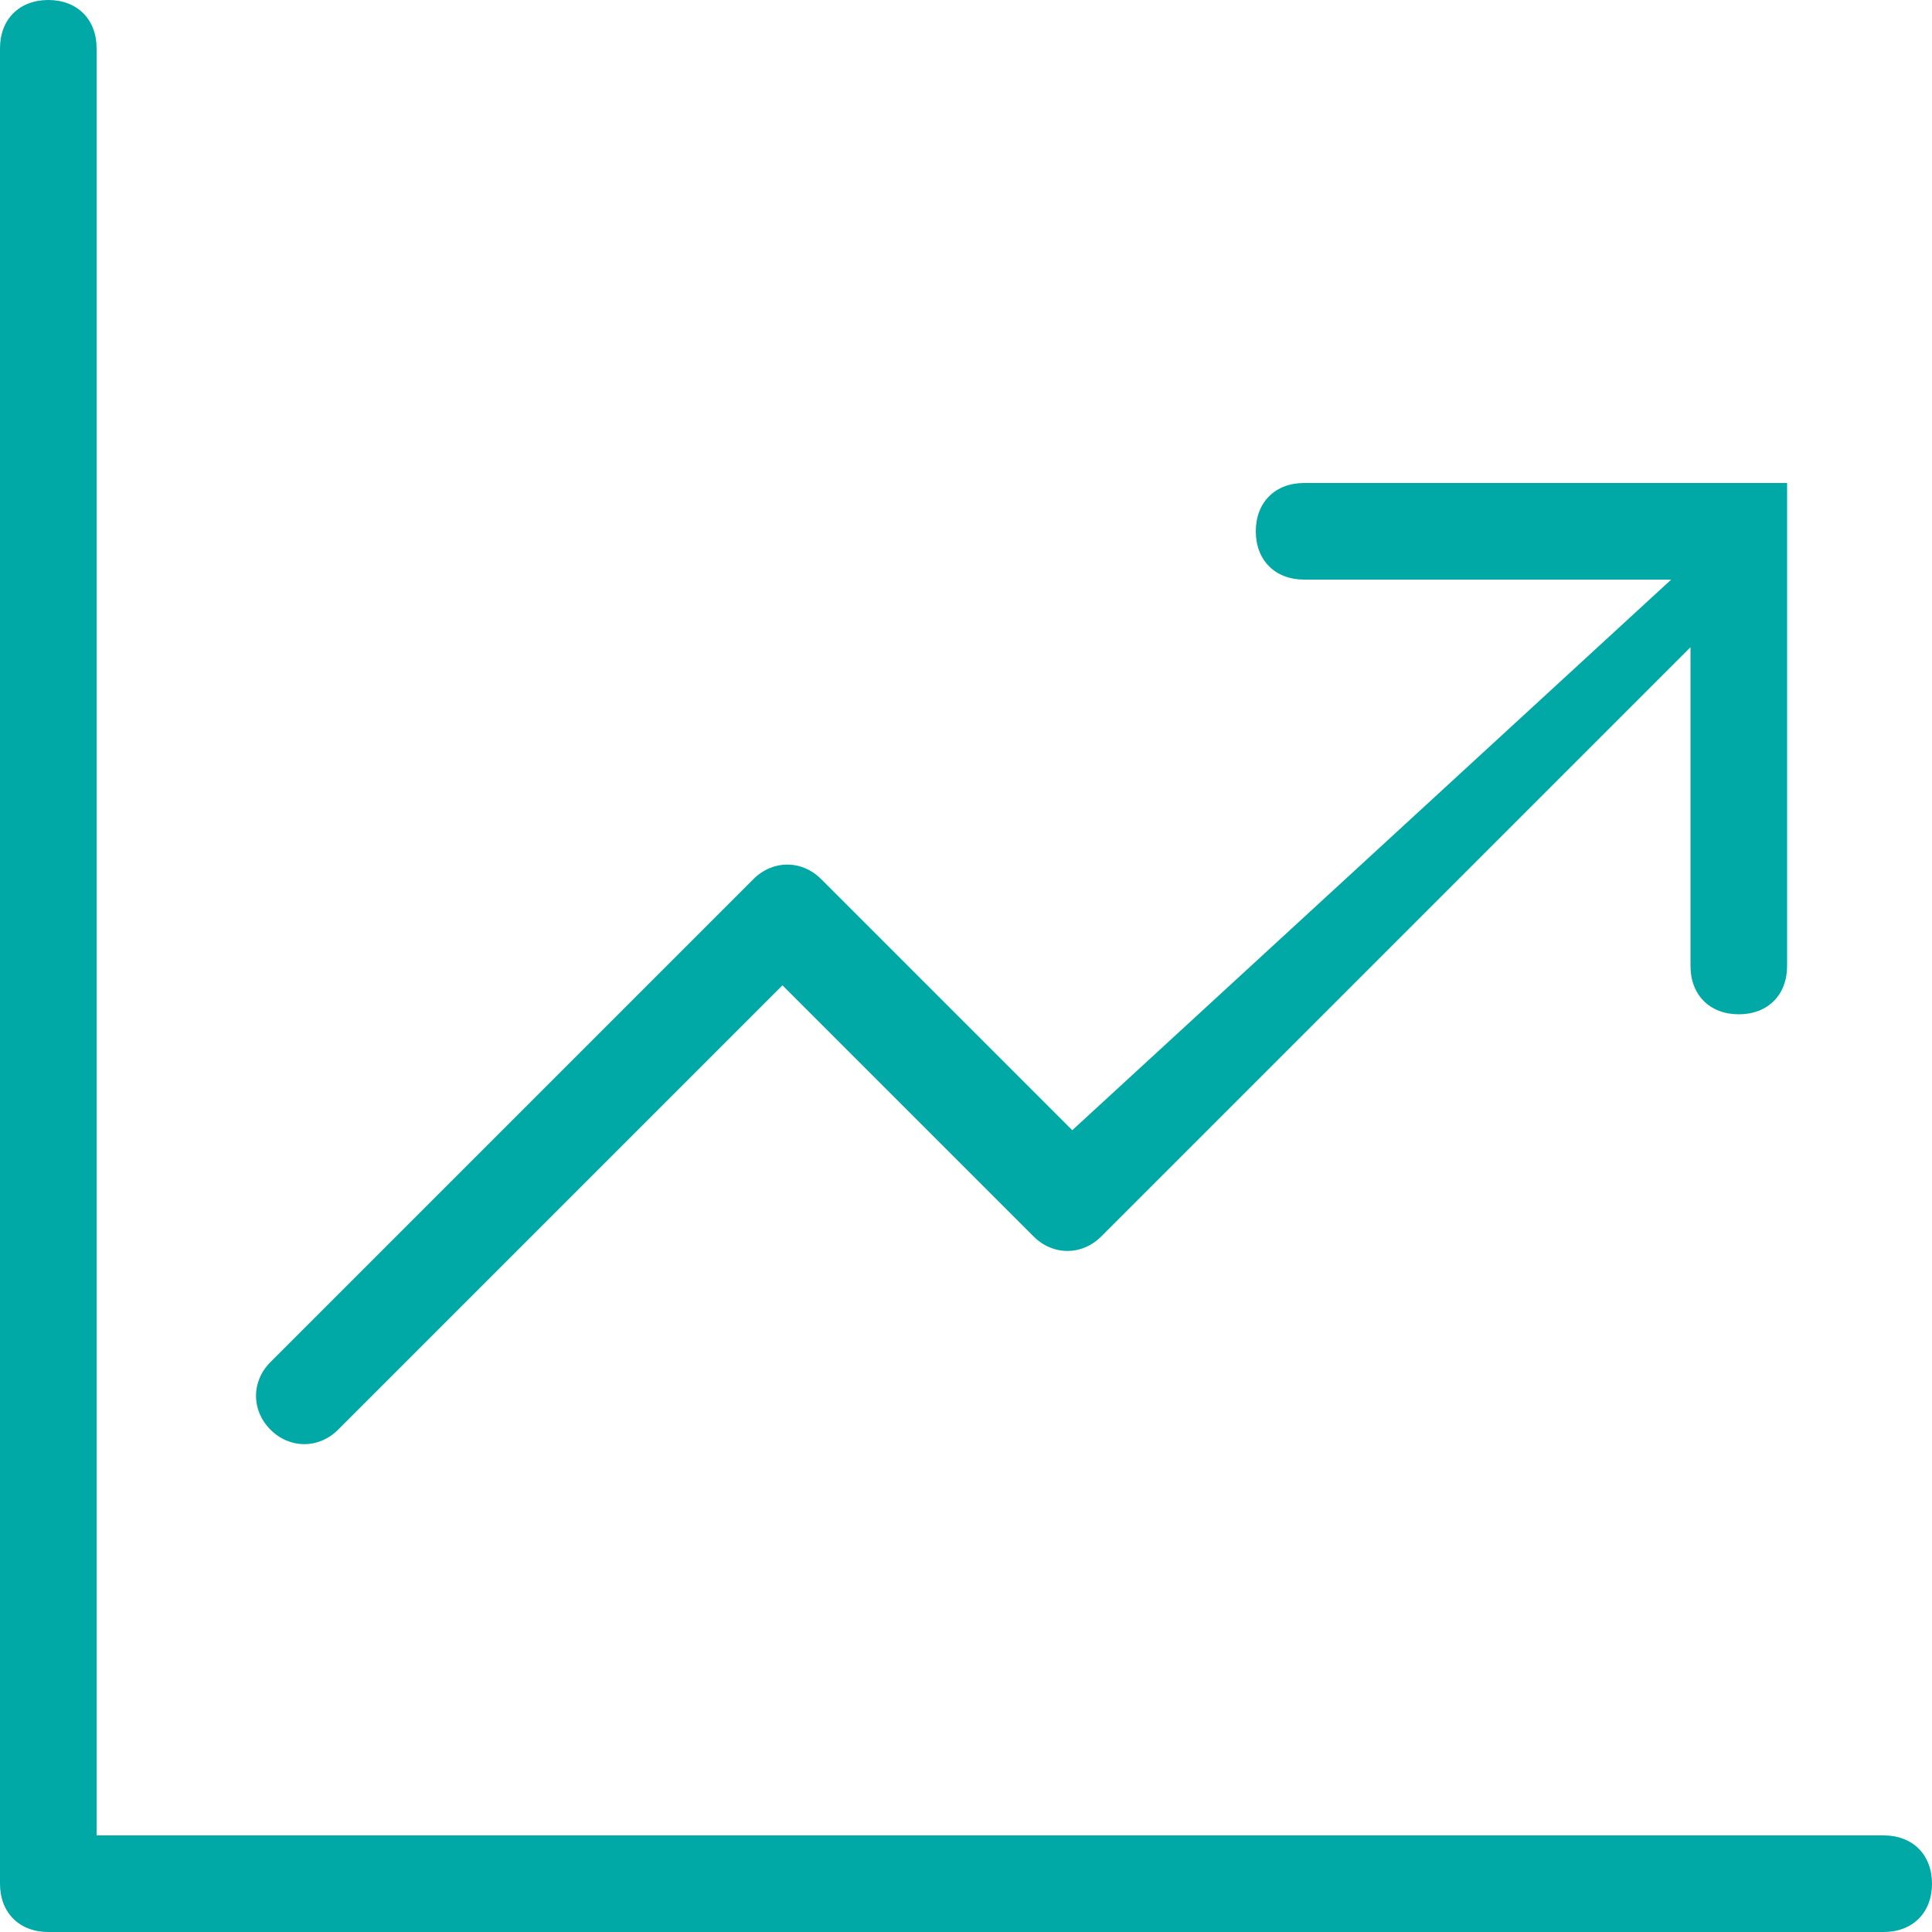 <?xml version="1.0" encoding="UTF-8"?>
<svg xmlns="http://www.w3.org/2000/svg" xmlns:xlink="http://www.w3.org/1999/xlink" id="Layer_1" x="0px" y="0px" viewBox="0 0 20 20" style="enable-background:new 0 0 20 20;" xml:space="preserve">
  <style type="text/css">	.st0{fill-rule:evenodd;clip-rule:evenodd;fill:#00A8A6;}</style>
  <path class="st0" d="M0,0.5C0,0.2,0.2,0,0.5,0S1,0.2,1,0.5L1,19l18.5,0c0.3,0,0.5,0.2,0.5,0.5c0,0.3-0.2,0.5-0.5,0.5l-19,0 C0.2,20,0,19.8,0,19.5V0.5z M13.5,6C13.2,6,13,5.8,13,5.5C13,5.2,13.2,5,13.5,5h5l0,0h0l0,0h0l0,0h0l0,0l0,0l0,0l0,0l0,0l0,0l0,0 l0,0l0,0l0,0l0,0l0,0l0,0l0,0l0,0l0,0l0,0l0,0l0,0l0,0l0,0l0,0l0,0l0,0l0,0l0,0l0,0l0,0l0,0l0,0l0,0l0,0l0,0l0,0l0,0l0,0l0,0l0,0 l0,0l0,0l0,0l0,0l0,0l0,0l0,0l0,0l0,0l0,0l0,0l0,0l0,0l0,0l0,0l0,0l0,0l0,0l0,0l0,0l0,0l0,0l0,0l0,0l0,0l0,0l0,0l0,0l0,0l0,0l0,0 l0,0l0,0l0,0l0,0l0,0l0,0l0,0l0,0l0,0l0,0l0,0l0,0l0,0l0,0l0,0l0,0v0l0,0l0,0l0,0l0,0l0,0v0l0,0l0,0v0l0,0l0,0v5 c0,0.3-0.2,0.5-0.5,0.5c-0.3,0-0.5-0.2-0.5-0.5V6.7l-6.1,6.1c-0.2,0.2-0.5,0.2-0.7,0l-2.6-2.6l-4.6,4.6c-0.2,0.2-0.5,0.2-0.7,0 c-0.2-0.2-0.2-0.5,0-0.7l5-5c0.2-0.2,0.5-0.2,0.7,0l2.6,2.6L17.3,6H13.5z"></path>
</svg>
